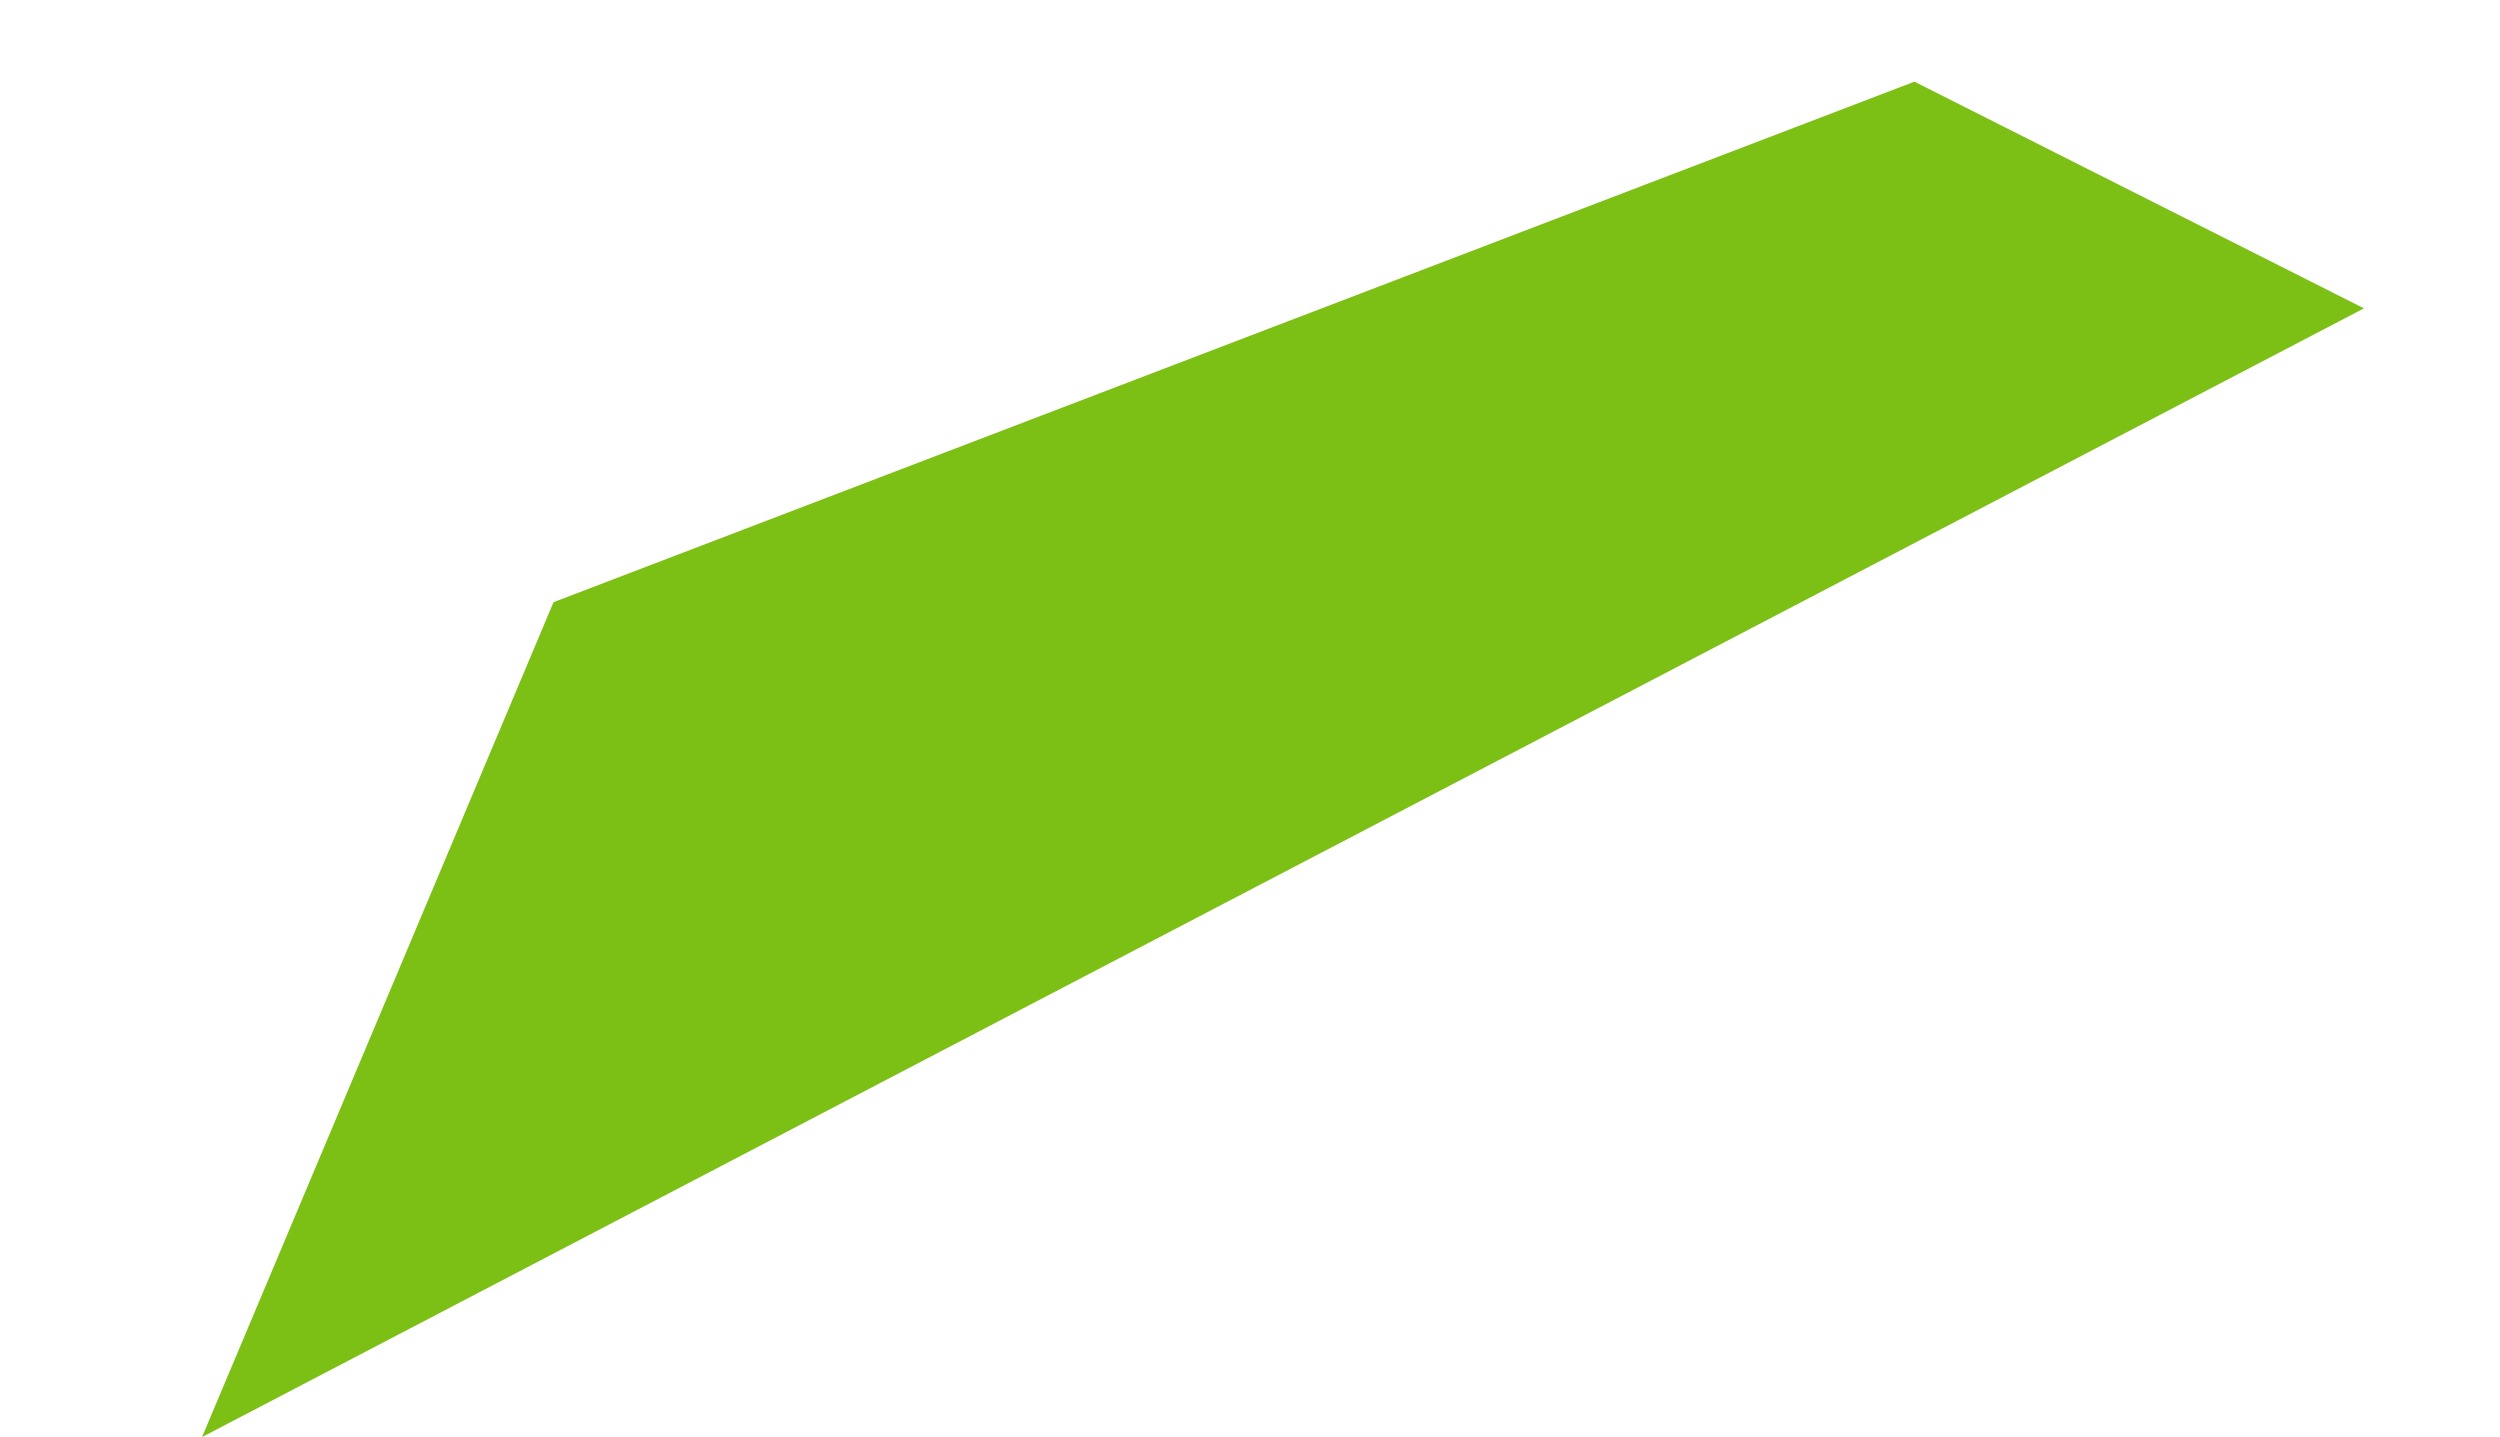 <?xml version="1.0" encoding="UTF-8"?>
<svg xmlns="http://www.w3.org/2000/svg" width="458.467" height="263.525" viewBox="0 0 458.467 263.525">
  <path id="Path_3" data-name="Path 3" d="M0,72,57.819,0l120,430.912L41.455,336Z" transform="matrix(0.208, 0.978, -0.978, 0.208, 421.496, 0)" fill="#7dc015"></path>
</svg>
